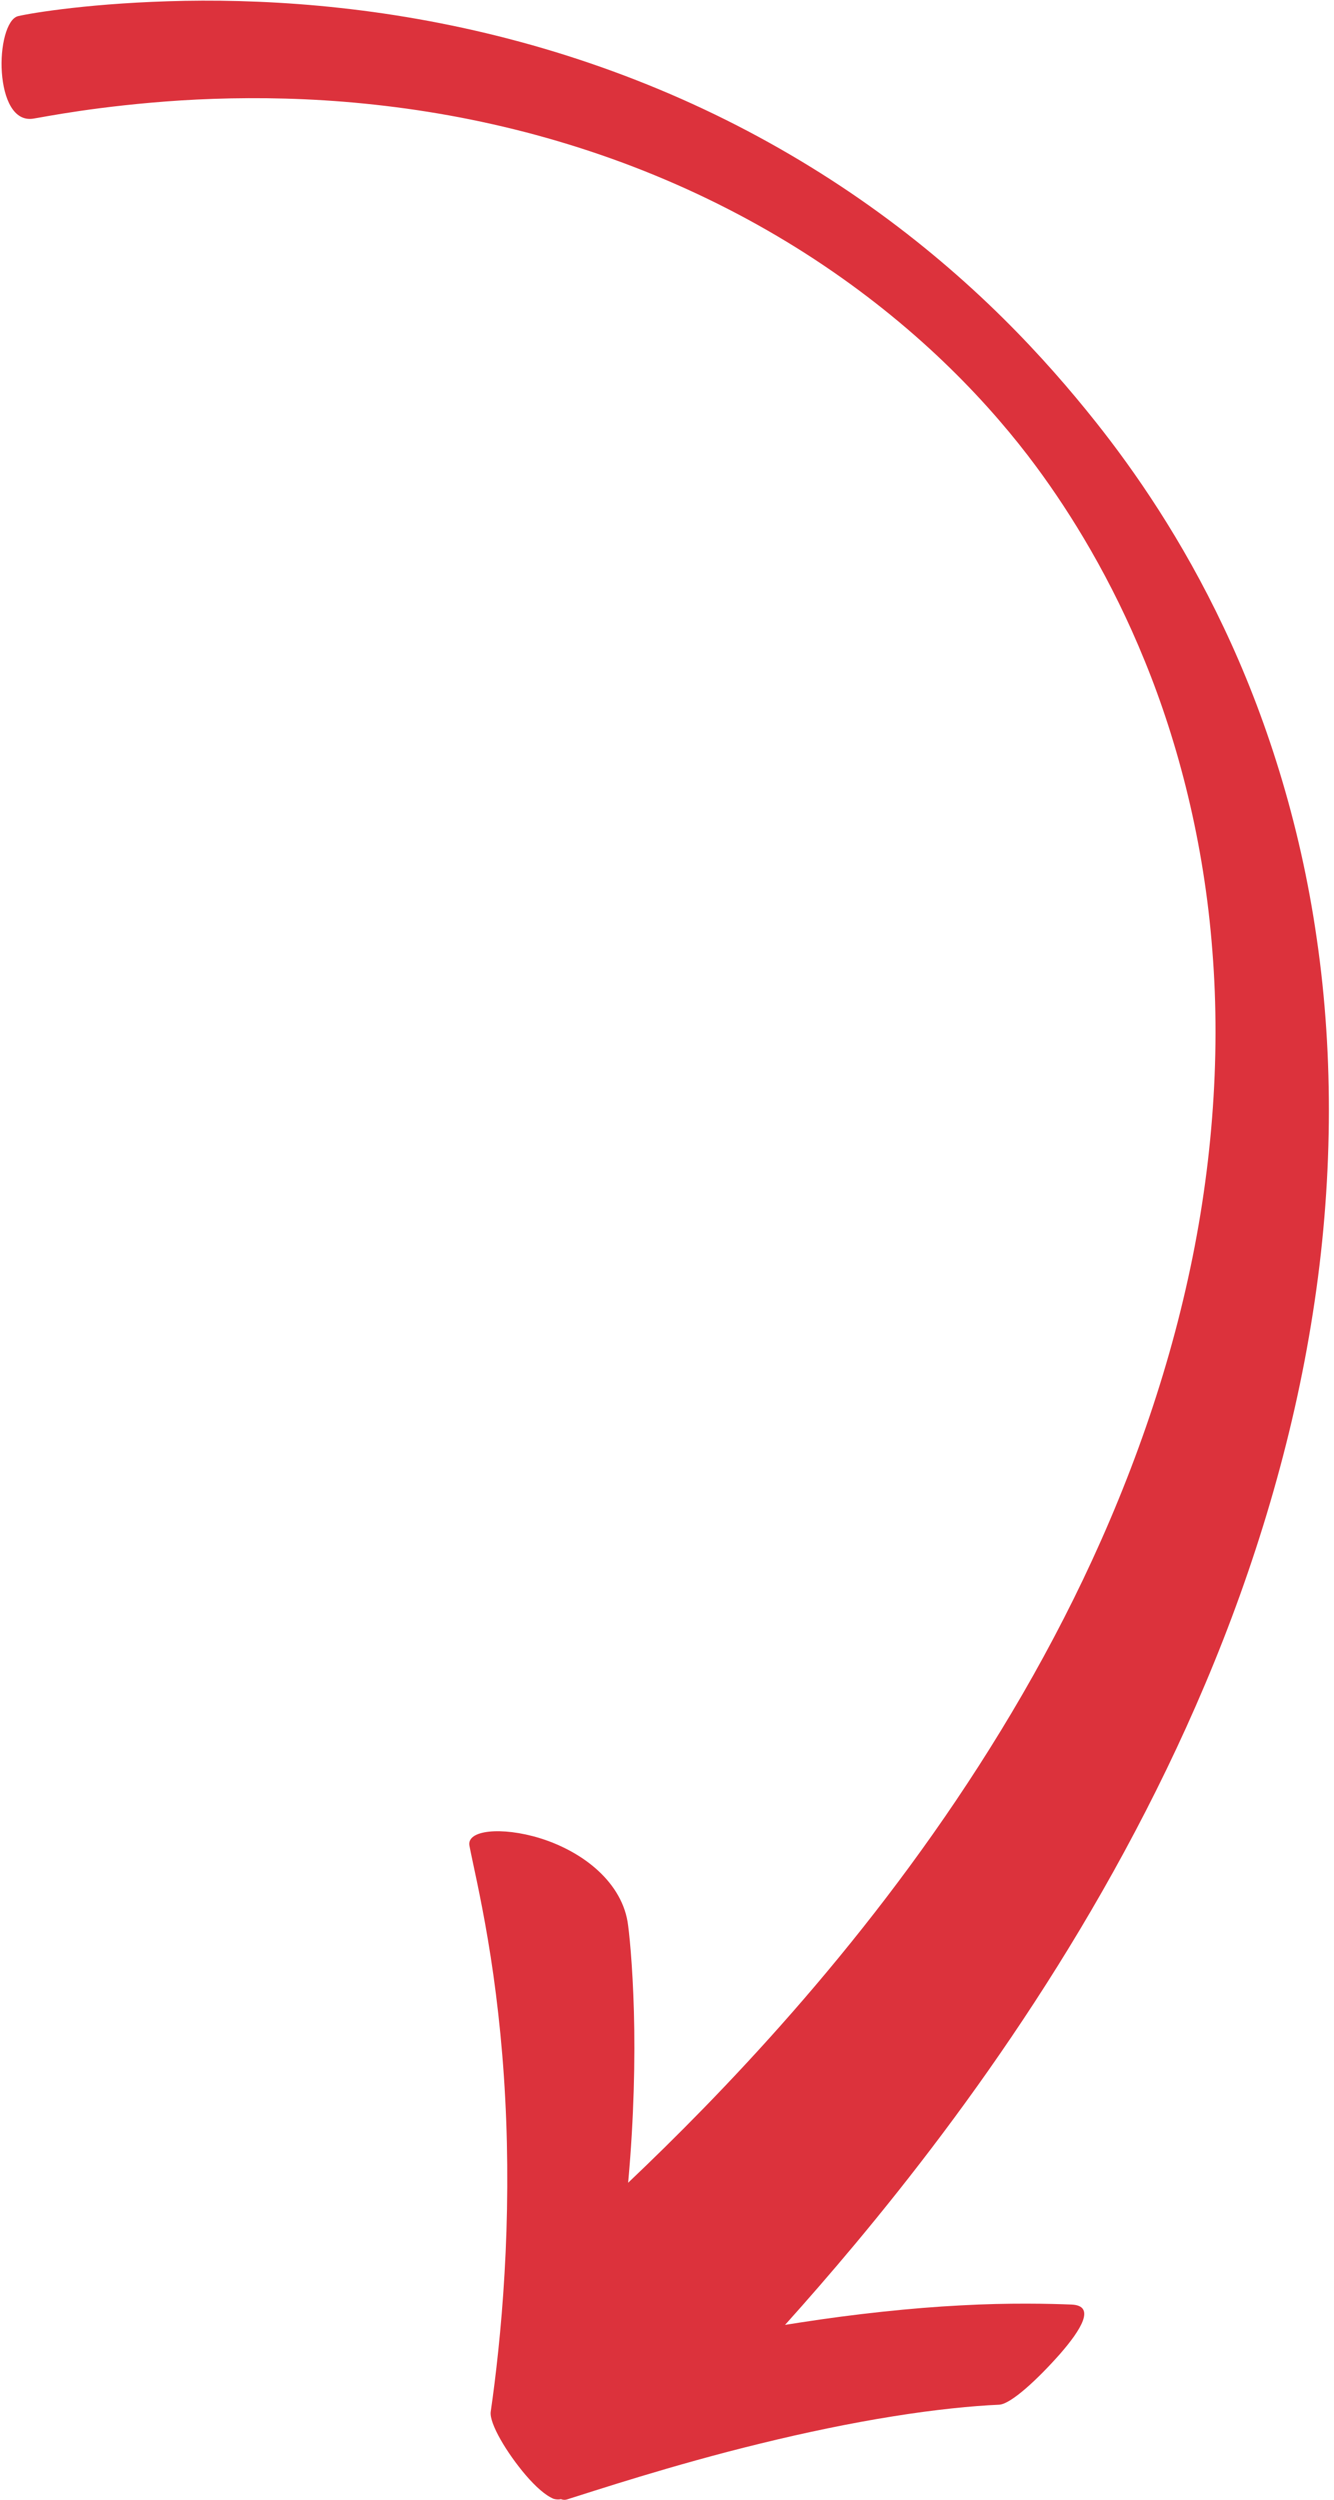 <?xml version="1.0" encoding="UTF-8" standalone="no"?><svg xmlns="http://www.w3.org/2000/svg" xmlns:xlink="http://www.w3.org/1999/xlink" fill="#dc323c" height="1943.5" preserveAspectRatio="xMidYMid meet" version="1" viewBox="-1.2 -0.5 1037.5 1943.5" width="1037.5" zoomAndPan="magnify"><g id="change1_1"><path d="M 823.098 1829.539 C 839.629 1810.621 851.195 1791.922 832.316 1791.02 C 815.766 1790.359 783.984 1789.551 745.891 1791.66 C 707.77 1793.629 663.352 1798.398 620.758 1805.02 C 616.941 1805.602 613.145 1806.211 609.363 1806.82 C 626.074 1788.23 644.434 1767.199 663.977 1743.809 C 707.031 1692.23 755.711 1629.16 803.422 1555.941 C 851.113 1482.789 897.781 1399.359 936.148 1308.551 C 974.559 1217.871 1004.391 1119.711 1019.828 1020.41 C 1035.488 921.211 1036.32 821.141 1022.922 729.422 C 1009.801 637.59 982.629 554.609 950.266 486.68 C 917.992 418.539 881.074 365.328 850.723 327.172 C 831.758 303.328 807.734 275.309 778.391 246.34 C 749.074 217.371 714.398 187.5 675.207 159.68 C 636.055 131.84 592.398 106.109 546.316 84.449 C 500.246 62.77 451.801 45.16 403.742 32.148 C 355.684 19.09 308.074 10.551 263.688 5.711 C 219.289 0.82 178.141 -0.48 142.637 0.148 C 71.551 1.488 23.23 9.609 12.809 12.059 C 4.012 14.301 -1.215 35.828 0.242 55.879 C 1.688 75.969 9.262 94.551 25.176 91.641 C 32.203 90.602 74.992 81.711 139.758 77.551 C 172.113 75.551 209.941 74.941 251.082 77.512 C 292.211 80.102 336.652 85.879 381.801 96.051 C 426.941 106.16 472.758 120.648 516.523 139.301 C 560.312 157.898 602.004 180.629 639.398 205.828 C 676.82 230.98 709.973 258.488 737.68 285.621 C 765.445 312.719 787.816 339.371 804.836 362.41 C 831.664 398.719 863.266 449.57 889.238 513.629 C 915.32 577.531 935.289 654.629 941.699 738.602 C 948.375 822.512 941.422 912.879 920.938 1001.641 C 900.641 1090.5 867.199 1177.59 826.164 1257.621 C 785.16 1337.762 736.797 1410.941 687.922 1474.852 C 639.035 1538.809 589.691 1593.59 546.203 1638.25 C 524.961 1660.051 505.133 1679.441 487.309 1696.34 C 487.359 1695.762 487.422 1695.18 487.477 1694.602 C 491.809 1646.59 492.863 1599.77 491.809 1563.191 C 490.809 1526.609 488.047 1500.34 486.867 1493.27 C 484.086 1476.922 474.516 1462.809 461.938 1451.879 C 449.34 1440.922 433.746 1433.121 418.762 1428.48 C 388.738 1419.27 361.508 1422.148 363.906 1434.371 C 366.254 1446.781 372.48 1472.82 378.273 1507.43 C 384.148 1542 389.379 1585.191 391.711 1630.691 C 394.145 1676.16 393.727 1723.852 391.199 1766.762 C 388.746 1809.68 384.301 1847.77 380.453 1874.32 C 379.191 1883.422 393.07 1906.531 407.758 1923.719 C 415.137 1932.289 422.797 1939.289 429.293 1942 C 431.316 1942.602 433.254 1942.672 435.07 1942.289 C 436.574 1942.871 438.102 1943.02 439.629 1942.551 C 459.395 1936.391 521.68 1915.691 590.449 1899 C 624.793 1890.57 660.688 1883.109 693.246 1877.93 C 725.805 1872.68 754.988 1869.77 775.867 1868.871 C 785.219 1868.391 806.383 1848.449 823.098 1829.539"/></g></svg>